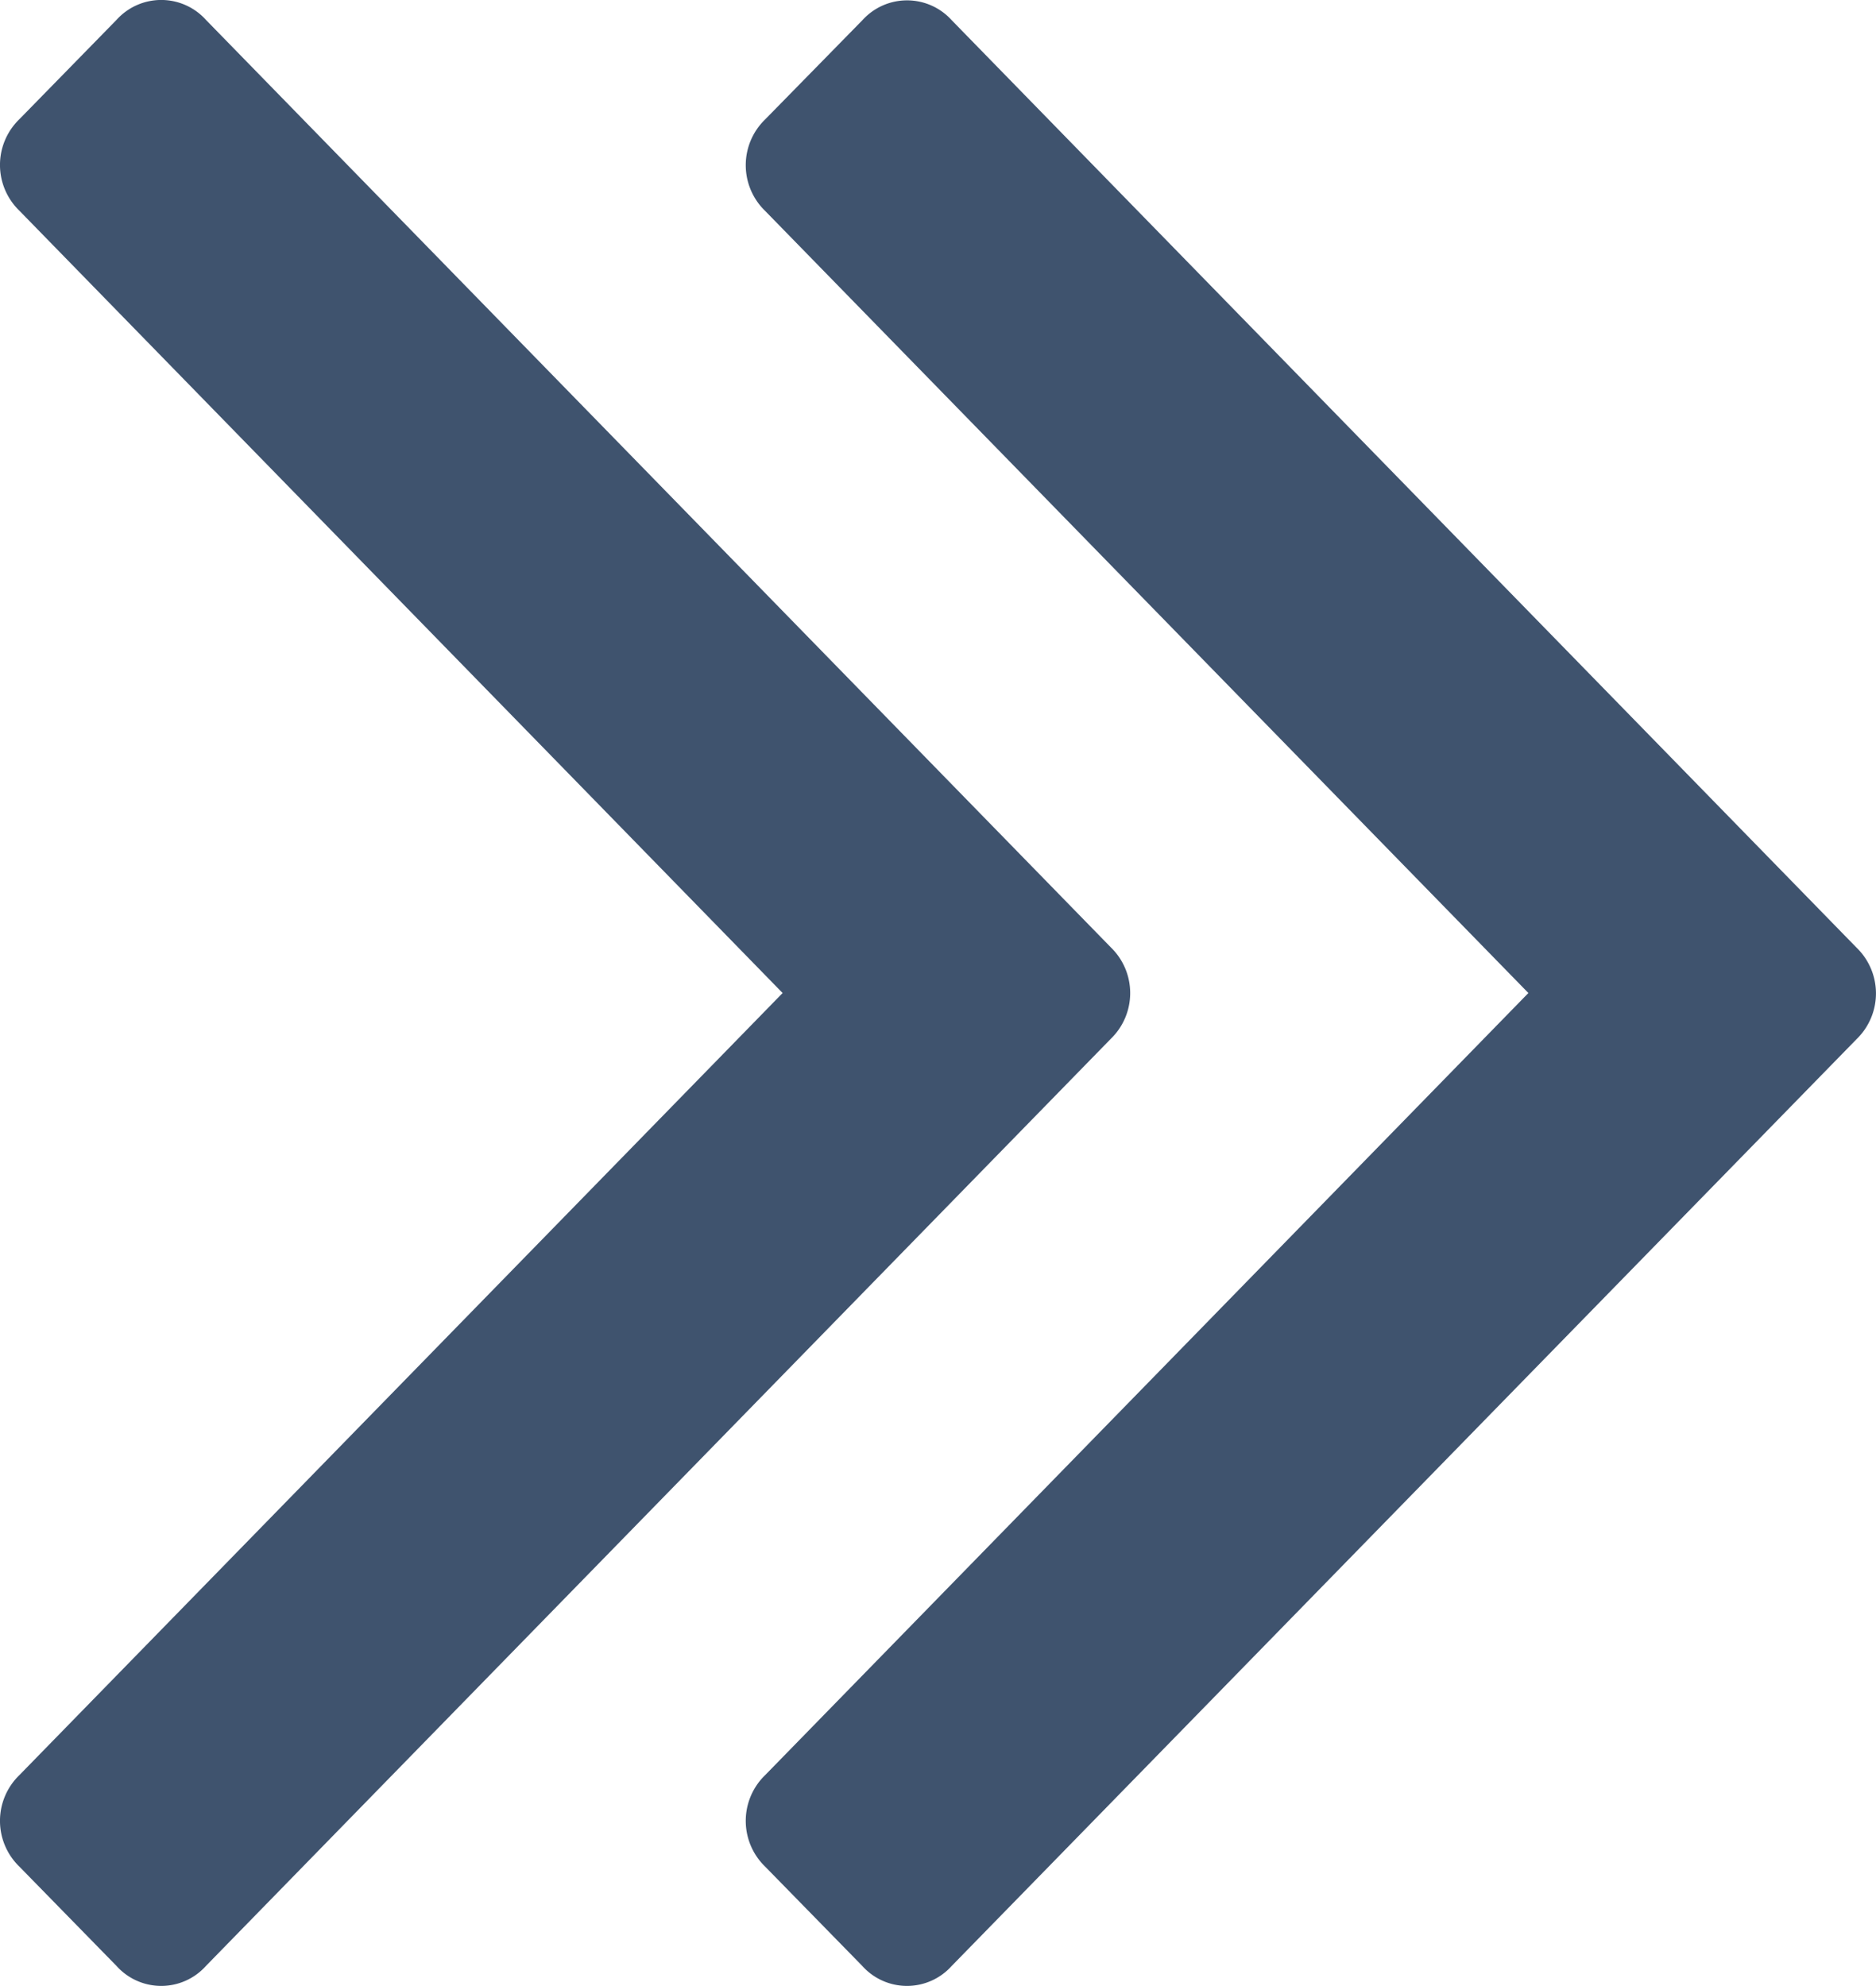 <svg xmlns="http://www.w3.org/2000/svg" width="17" height="18" viewBox="0 0 17 18">
    <defs>
        <style>
            .cls-1{fill:#3f536e}
        </style>
    </defs>
    <g id="thin-arrowheads-pointing-down" transform="rotate(-90 6.718 11.282)">
        <g id="Group_164" data-name="Group 164" transform="translate(0 4.564)">
            <path id="Path_726" d="M8.585 14.63a.577.577 0 0 0 .829 0l8.406-8.2a.545.545 0 0 0 0-.81l-.9-.88a.577.577 0 0 0-.83 0L9 11.656 1.912 4.74a.577.577 0 0 0-.83 0l-.9.88a.544.544 0 0 0 0 .81z" class="cls-1" data-name="Path 726" transform="translate(0 -4.564)"/>
            <path id="Path_727" d="M16.918 114.373a.577.577 0 0 0-.83 0L9 121.289l-7.088-6.916a.577.577 0 0 0-.83 0l-.9.88a.544.544 0 0 0 0 .81l8.4 8.2a.577.577 0 0 0 .829 0l8.406-8.2a.545.545 0 0 0 0-.809z" class="cls-1" data-name="Path 727" transform="translate(0 -107.439)"/>
        </g>
    </g>
</svg>
